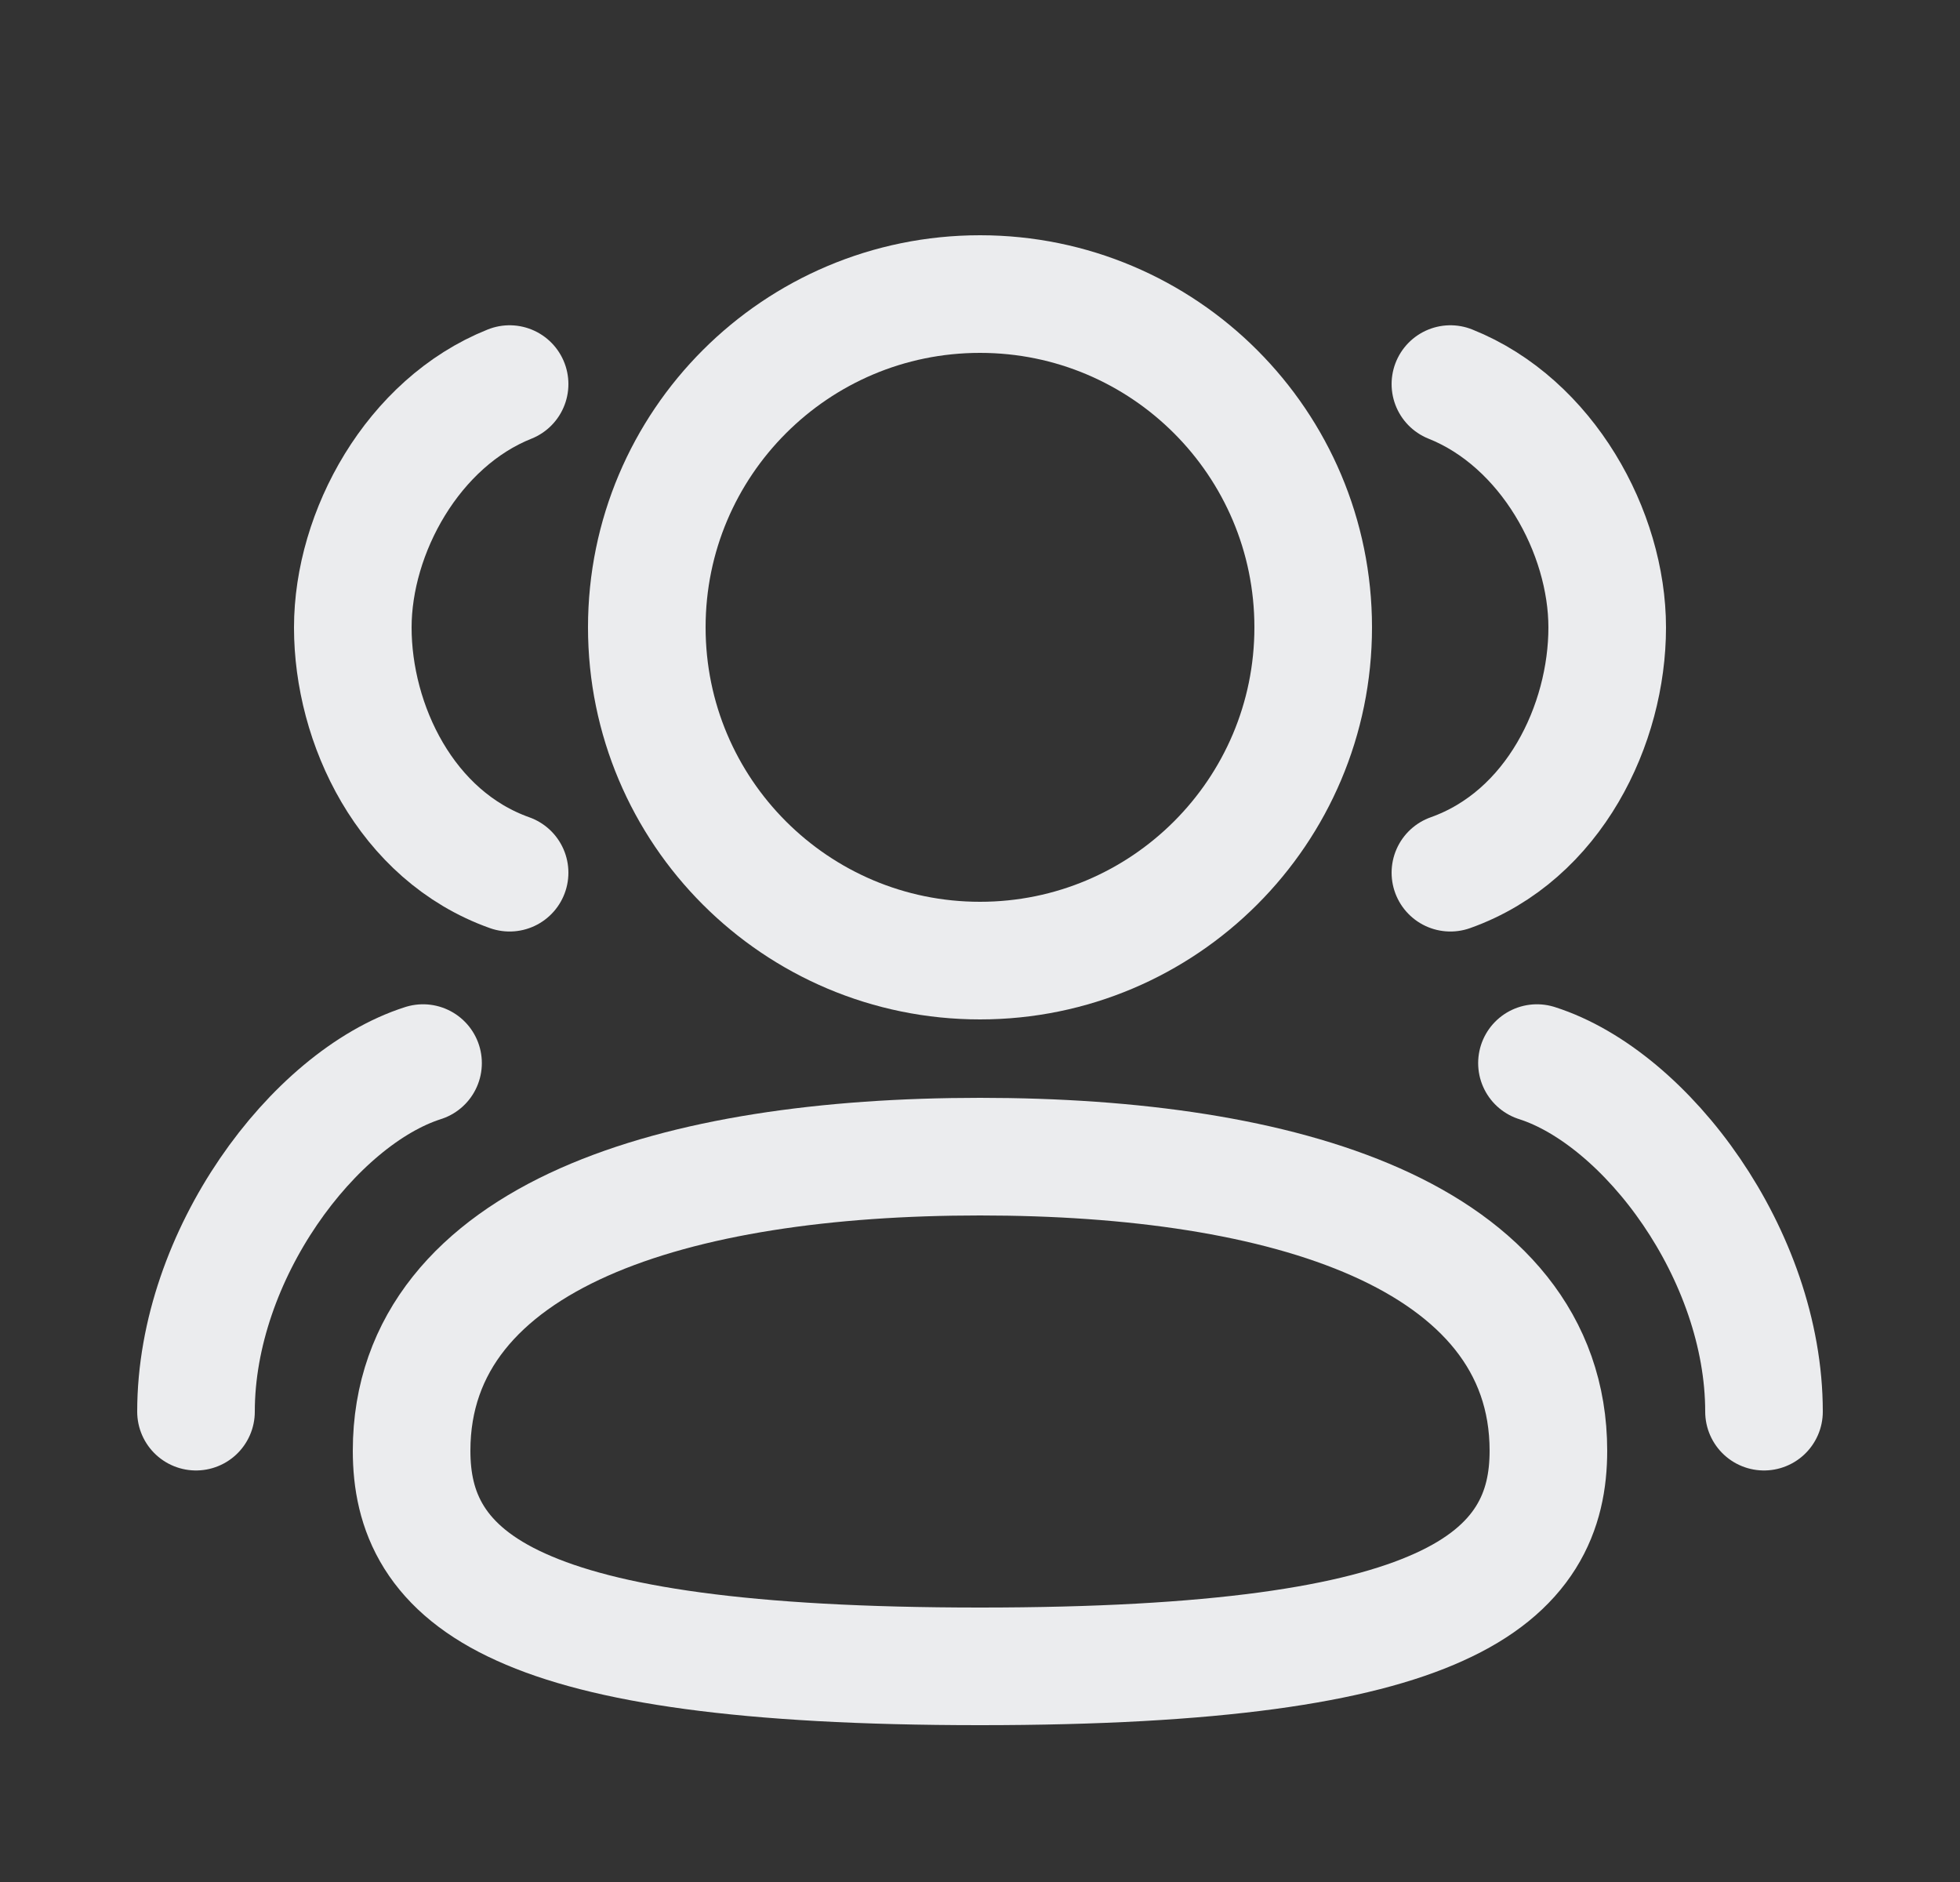 <svg width="25" height="24" viewBox="0 0 25 24" fill="none" xmlns="http://www.w3.org/2000/svg">
<rect x="0" y="0" width="25" height="24" fill="#333333" stroke="none"/>
<g id="Users">
<path id="Vector" d="M8.25 8C8.25 5.653 10.153 3.75 12.5 3.75C14.847 3.75 16.75 5.653 16.75 8C16.75 10.347 14.847 12.25 12.5 12.25C10.153 12.25 8.25 10.347 8.25 8ZM7.449 15.584C8.762 15.001 10.552 14.75 12.5 14.75C14.448 14.75 16.238 15.001 17.551 15.584C18.875 16.172 19.75 17.119 19.75 18.5C19.75 18.876 19.682 19.255 19.462 19.606C19.242 19.957 18.886 20.255 18.353 20.495C17.301 20.972 15.504 21.25 12.5 21.25C9.496 21.25 7.699 20.972 6.647 20.495C6.114 20.255 5.758 19.957 5.538 19.606C5.318 19.255 5.25 18.876 5.25 18.5C5.25 17.119 6.125 16.172 7.449 15.584Z" stroke="#EBECEE" stroke-width="1.5" stroke-linecap="round"/>
<path id="Vector_2" d="M19.604 13.557C21 14.002 22.5 16.002 22.5 18.002M18.5 4.898C19.735 5.391 20.5 6.79 20.5 8.002C20.5 9.233 19.826 10.658 18.5 11.129" stroke="#EBECEE" stroke-width="1.5" stroke-linecap="round"/>
<path id="Vector_3" d="M5.396 13.557C4 14.002 2.5 16.002 2.5 18.002M6.5 4.898C5.265 5.391 4.5 6.79 4.5 8.002C4.5 9.233 5.174 10.658 6.5 11.129" stroke="#EBECEE" stroke-width="1.5" stroke-linecap="round"/>
</g>
</svg>
